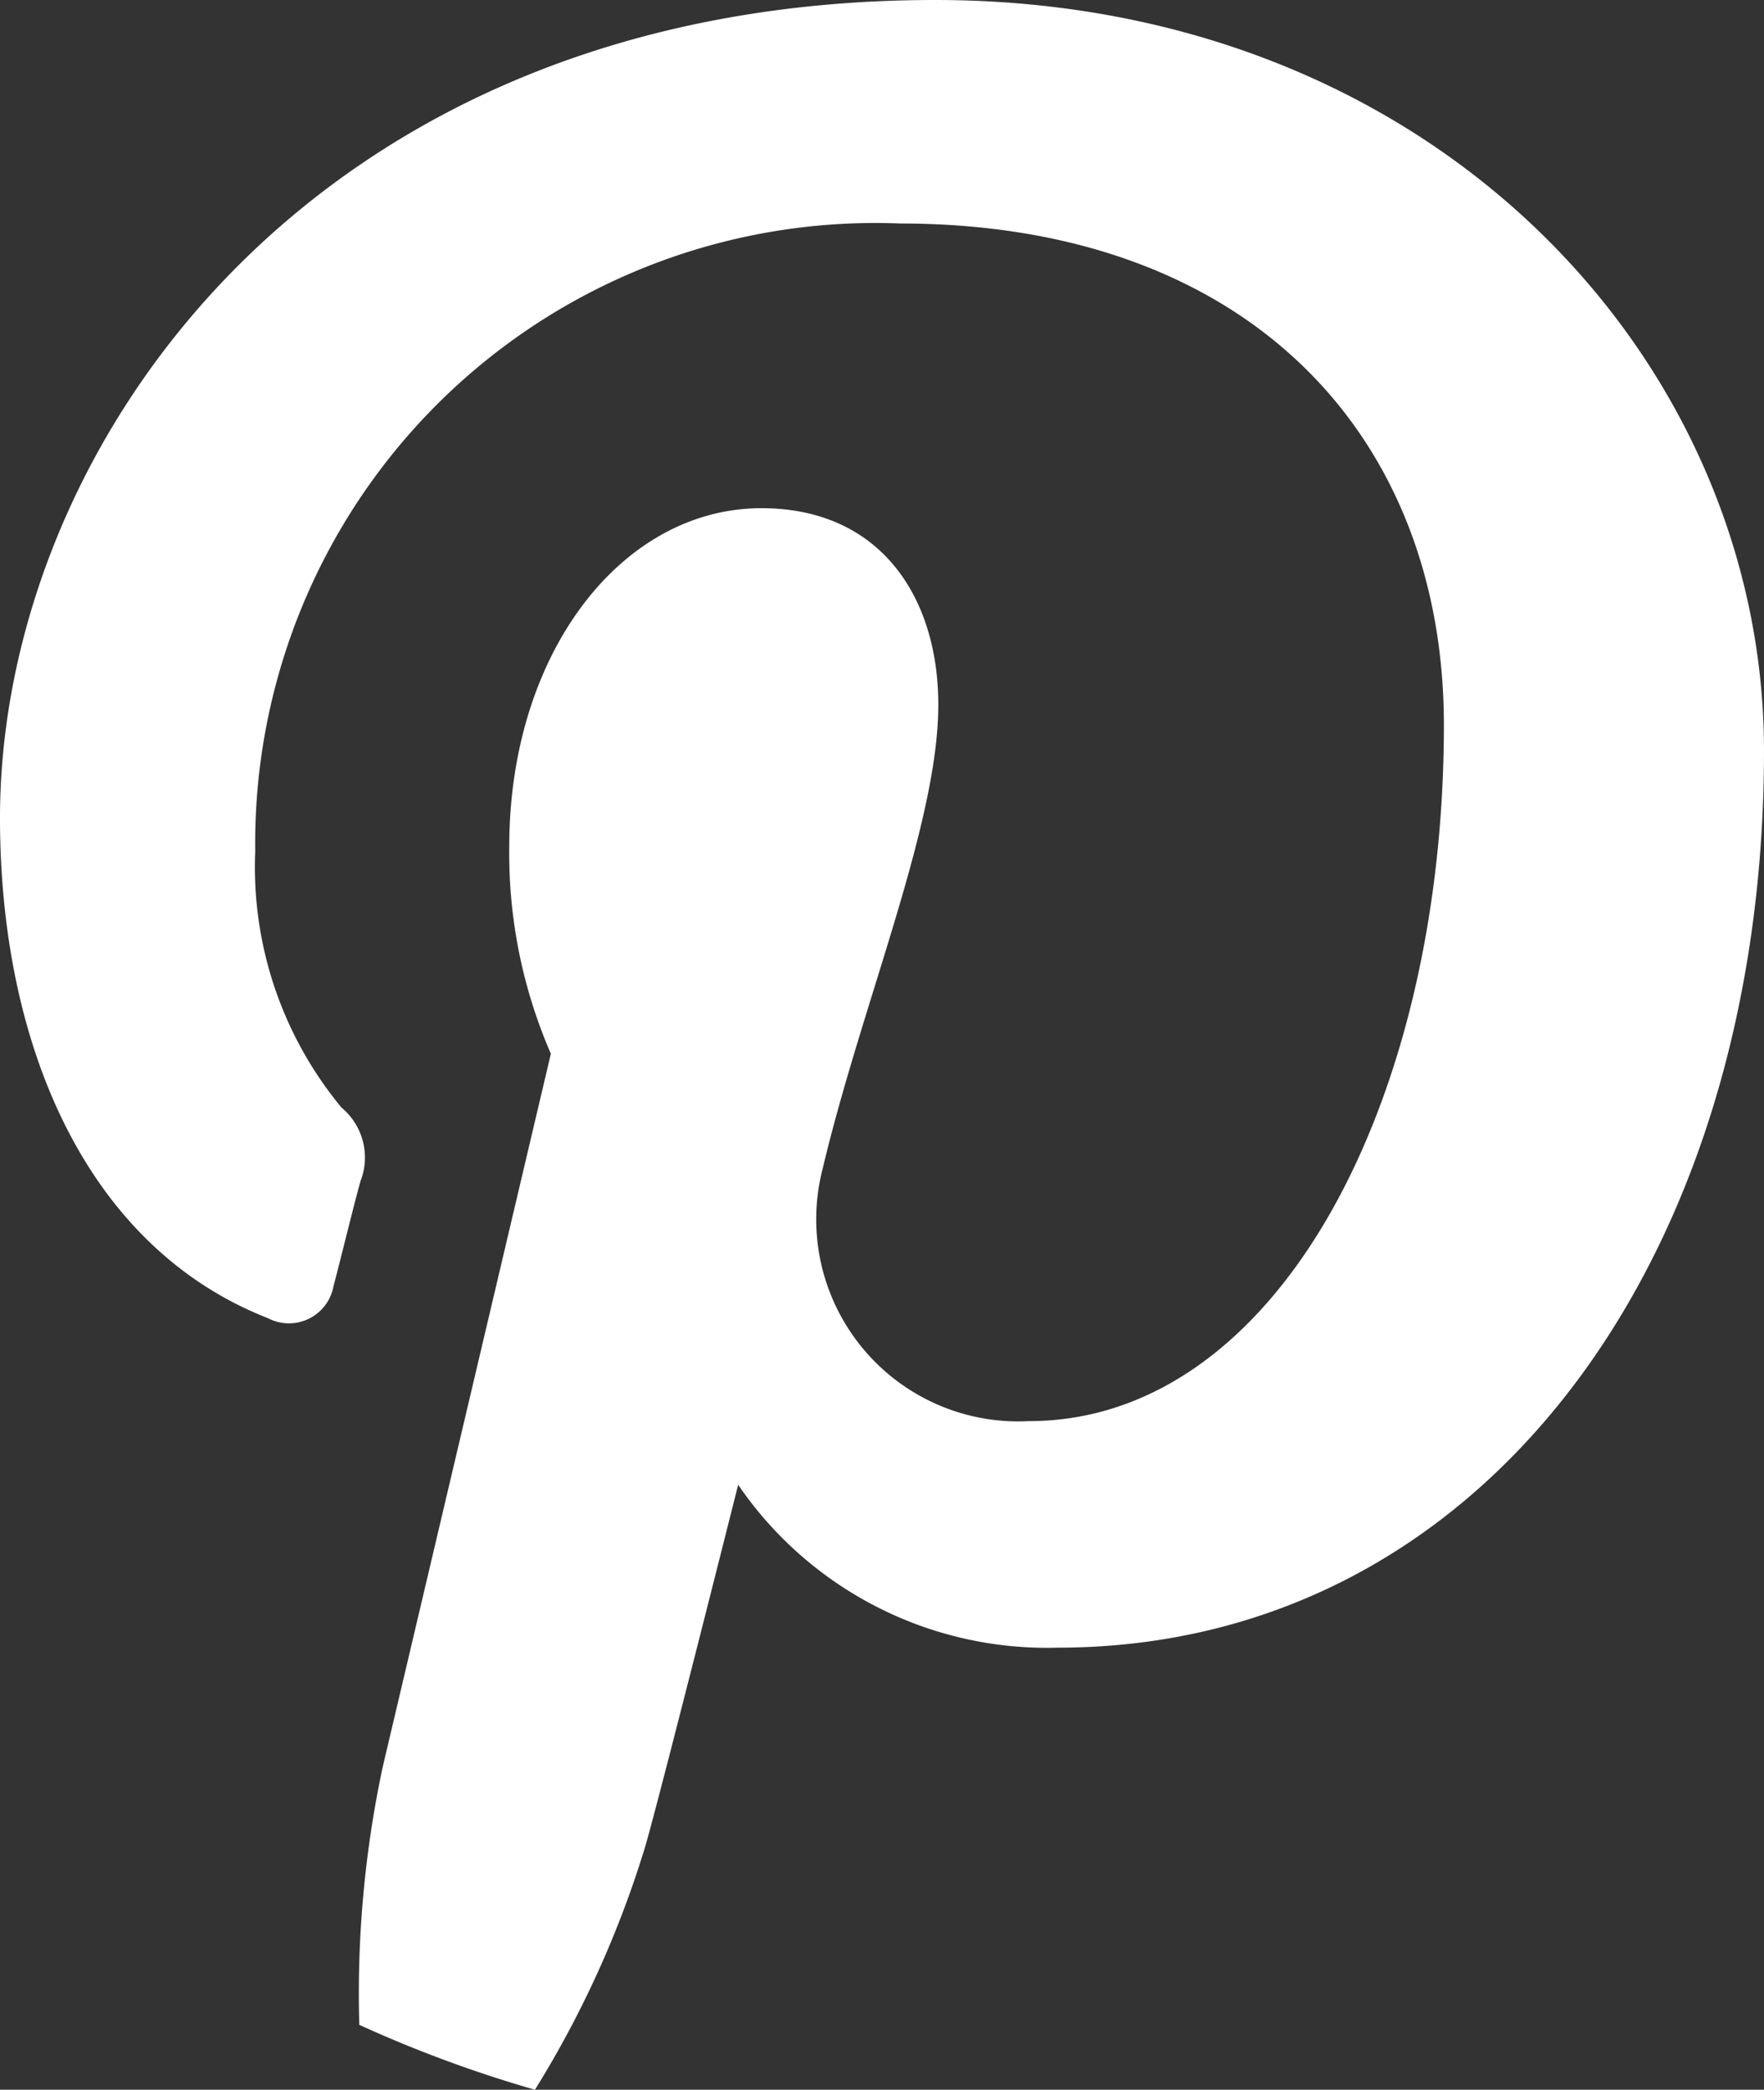 <svg xmlns="http://www.w3.org/2000/svg" viewBox="0 0 28.82 34.13"><rect x="0" y="0" width="28.82" height="34.13" fill="#333333" stroke="none"/><defs><style>.cls-1{fill:#fff;}</style></defs><g id="Layer_2" data-name="Layer 2"><g id="_64px" data-name="64px"><g id="Line"><g id="Brands"><path class="cls-1" d="M5.87,33.07a20.54,20.54,0,0,0,2.87,1.06,16.77,16.77,0,0,0,1.81-4c.27-.95,1.51-5.88,1.51-5.88a6.11,6.11,0,0,0,5.22,2.66c6.88,0,11.54-6.26,11.54-14.65C28.82,5.91,23.45,0,15.28,0,5.12,0,0,7.28,0,13.36c0,3.68,1.39,7,4.38,8.17A.74.74,0,0,0,5.45,21c.1-.37.33-1.32.44-1.71a1.06,1.06,0,0,0-.31-1.2,6.16,6.16,0,0,1-1.41-4.19A10.13,10.13,0,0,1,14.7,3.65c5.74,0,8.89,3.51,8.89,8.19,0,6.17-2.73,11.37-6.78,11.37a3.3,3.3,0,0,1-3.37-4.12c.64-2.7,1.89-5.63,1.89-7.58,0-1.75-.94-3.21-2.89-3.21-2.28,0-4.12,2.36-4.12,5.53A8.21,8.21,0,0,0,9,17.21L6.25,28.87A17.76,17.76,0,0,0,5.87,33.07Z"/></g></g></g></g></svg>
